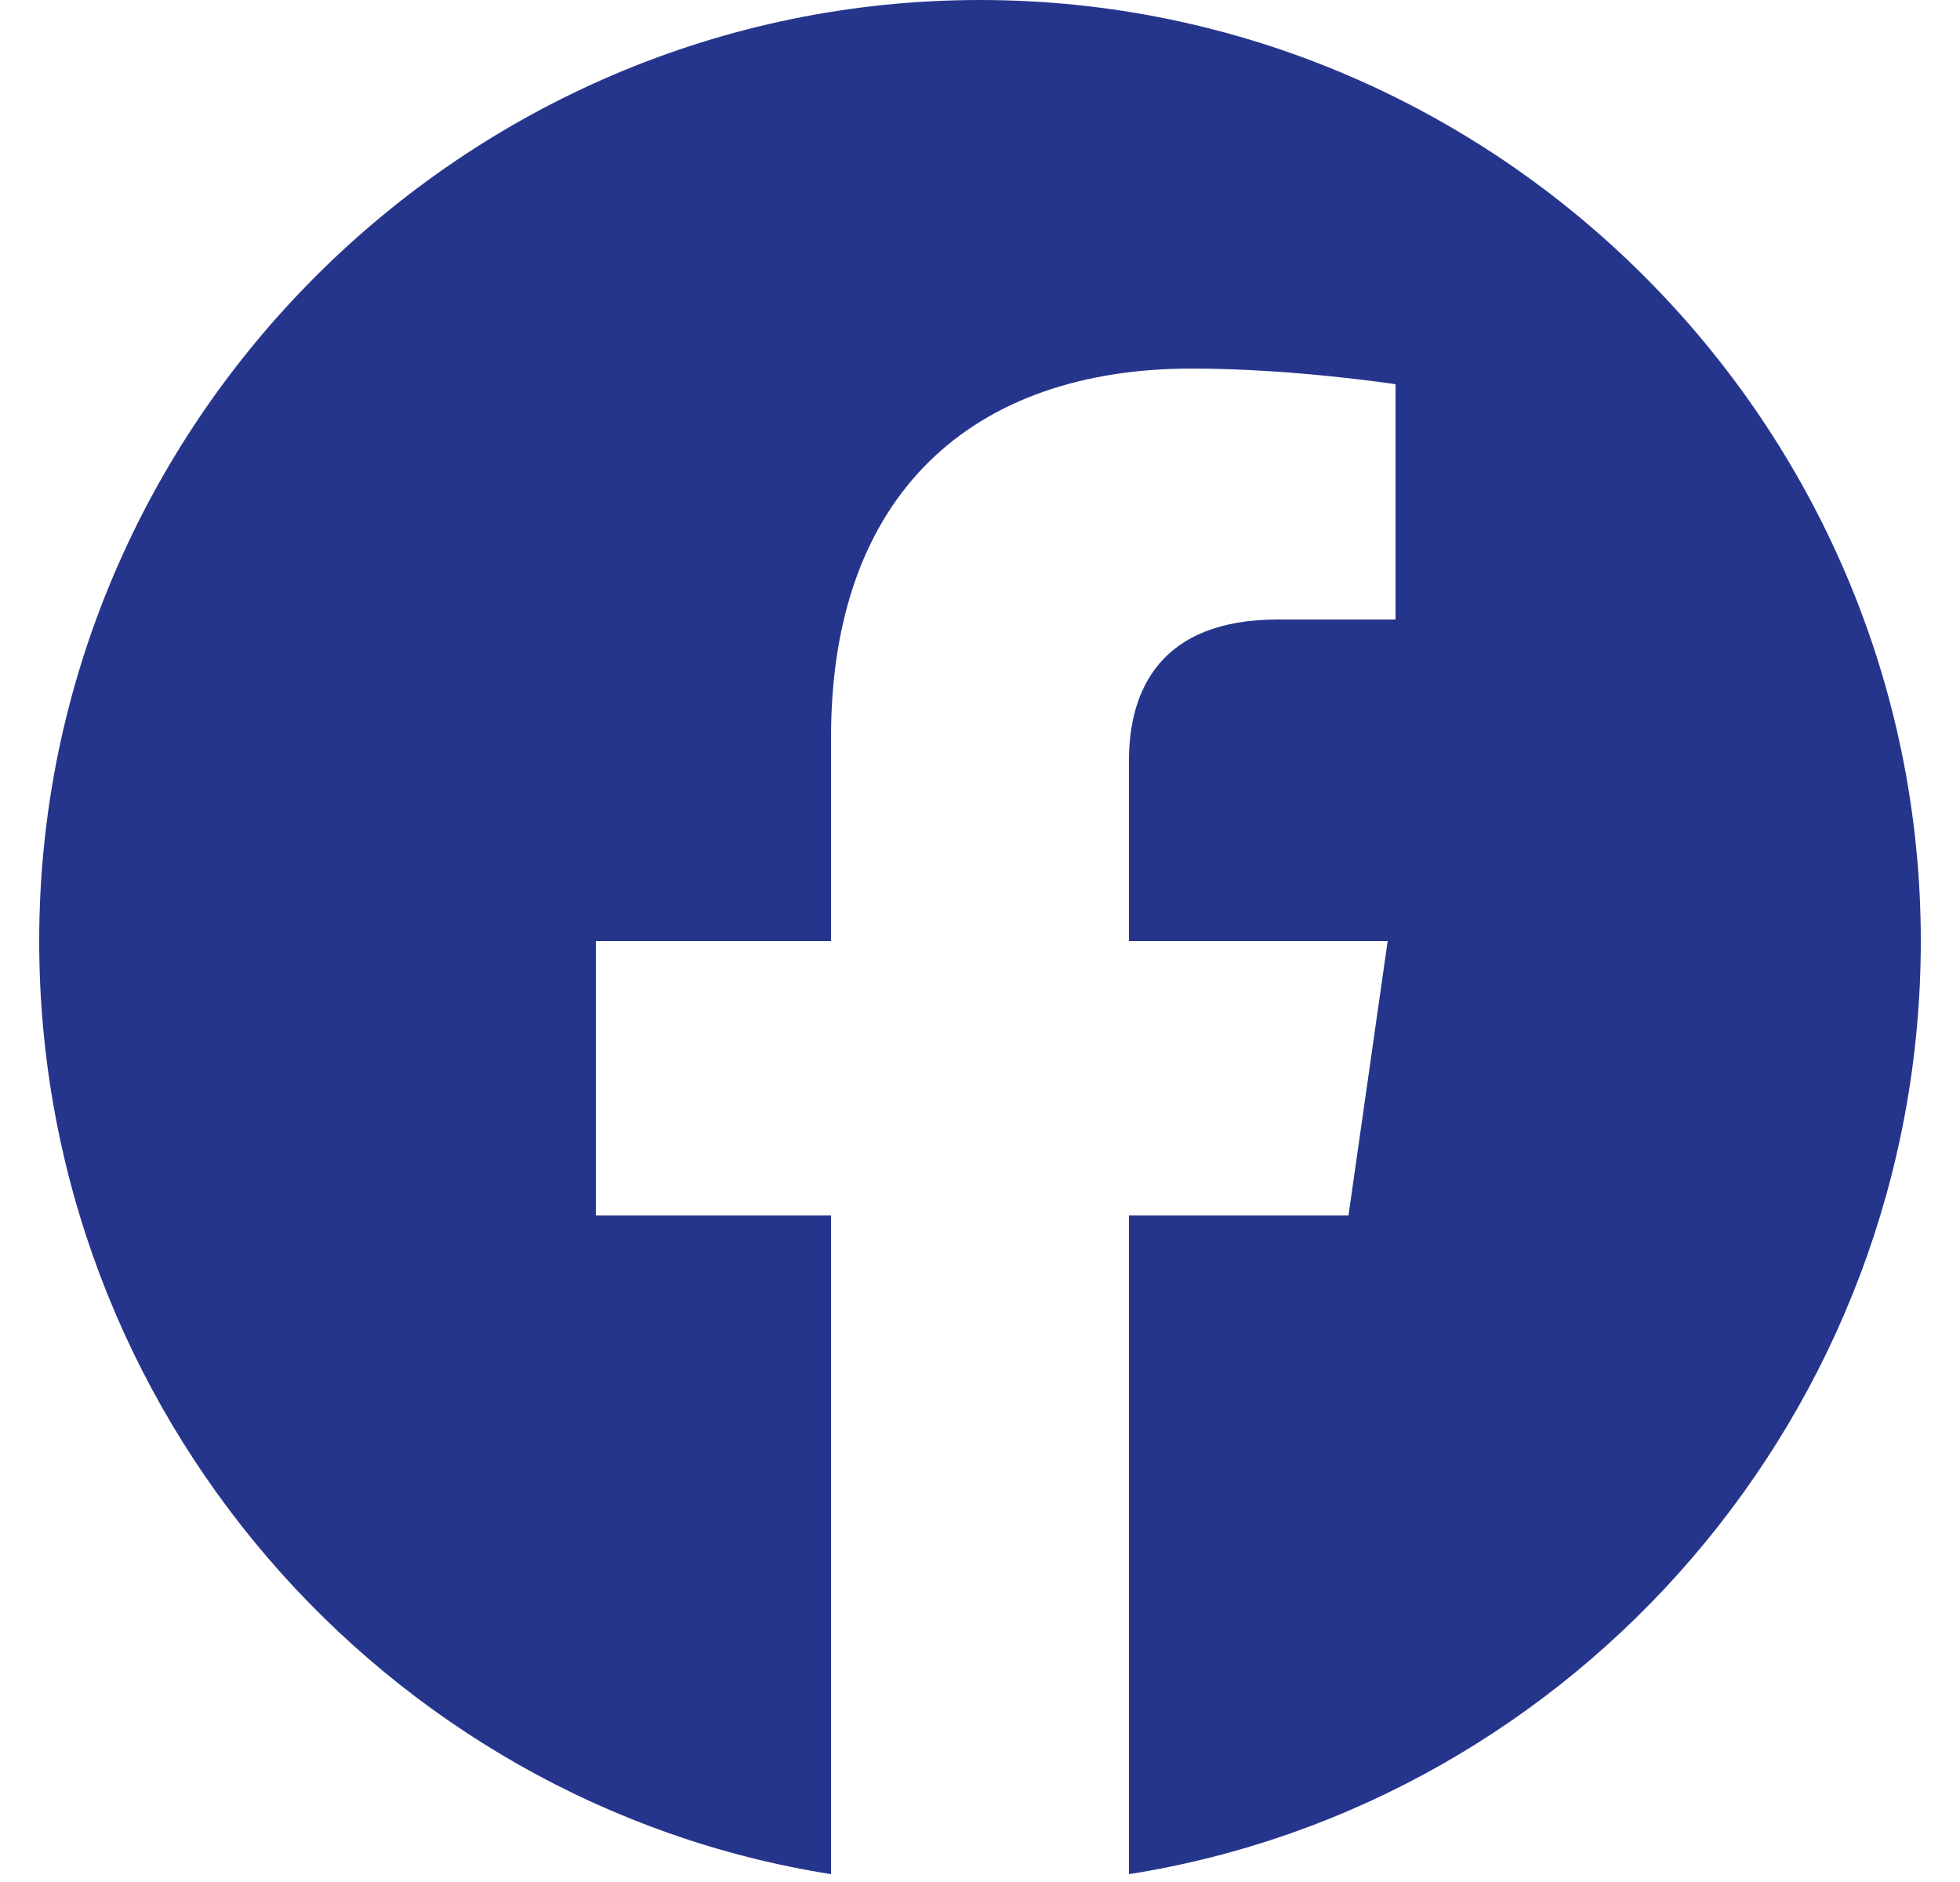 <svg version="1.2" xmlns="http://www.w3.org/2000/svg" viewBox="0 0 25 24" width="25" height="24">
	<title>fb-svg</title>
	<style>
		.s0 { fill: #26358c } 
	</style>
	<g id="Icon/24/FB-circle">
		<path id="Vector" class="s0" d="m24.5 12c0-6.6-5.4-12-12-12-6.6 0-12 5.4-12 12 0 6 4.4 11 10.1 11.9v-8.4h-3v-3.5h3v-2.6c0-3.1 1.8-4.7 4.6-4.7 1.3 0 2.6 0.2 2.6 0.2v3h-1.5c-1.5 0-1.9 0.9-1.9 1.8v2.3h3.3l-0.5 3.5h-2.8v8.4c5.7-0.9 10.1-5.9 10.1-11.9z"/>
	</g>
</svg>